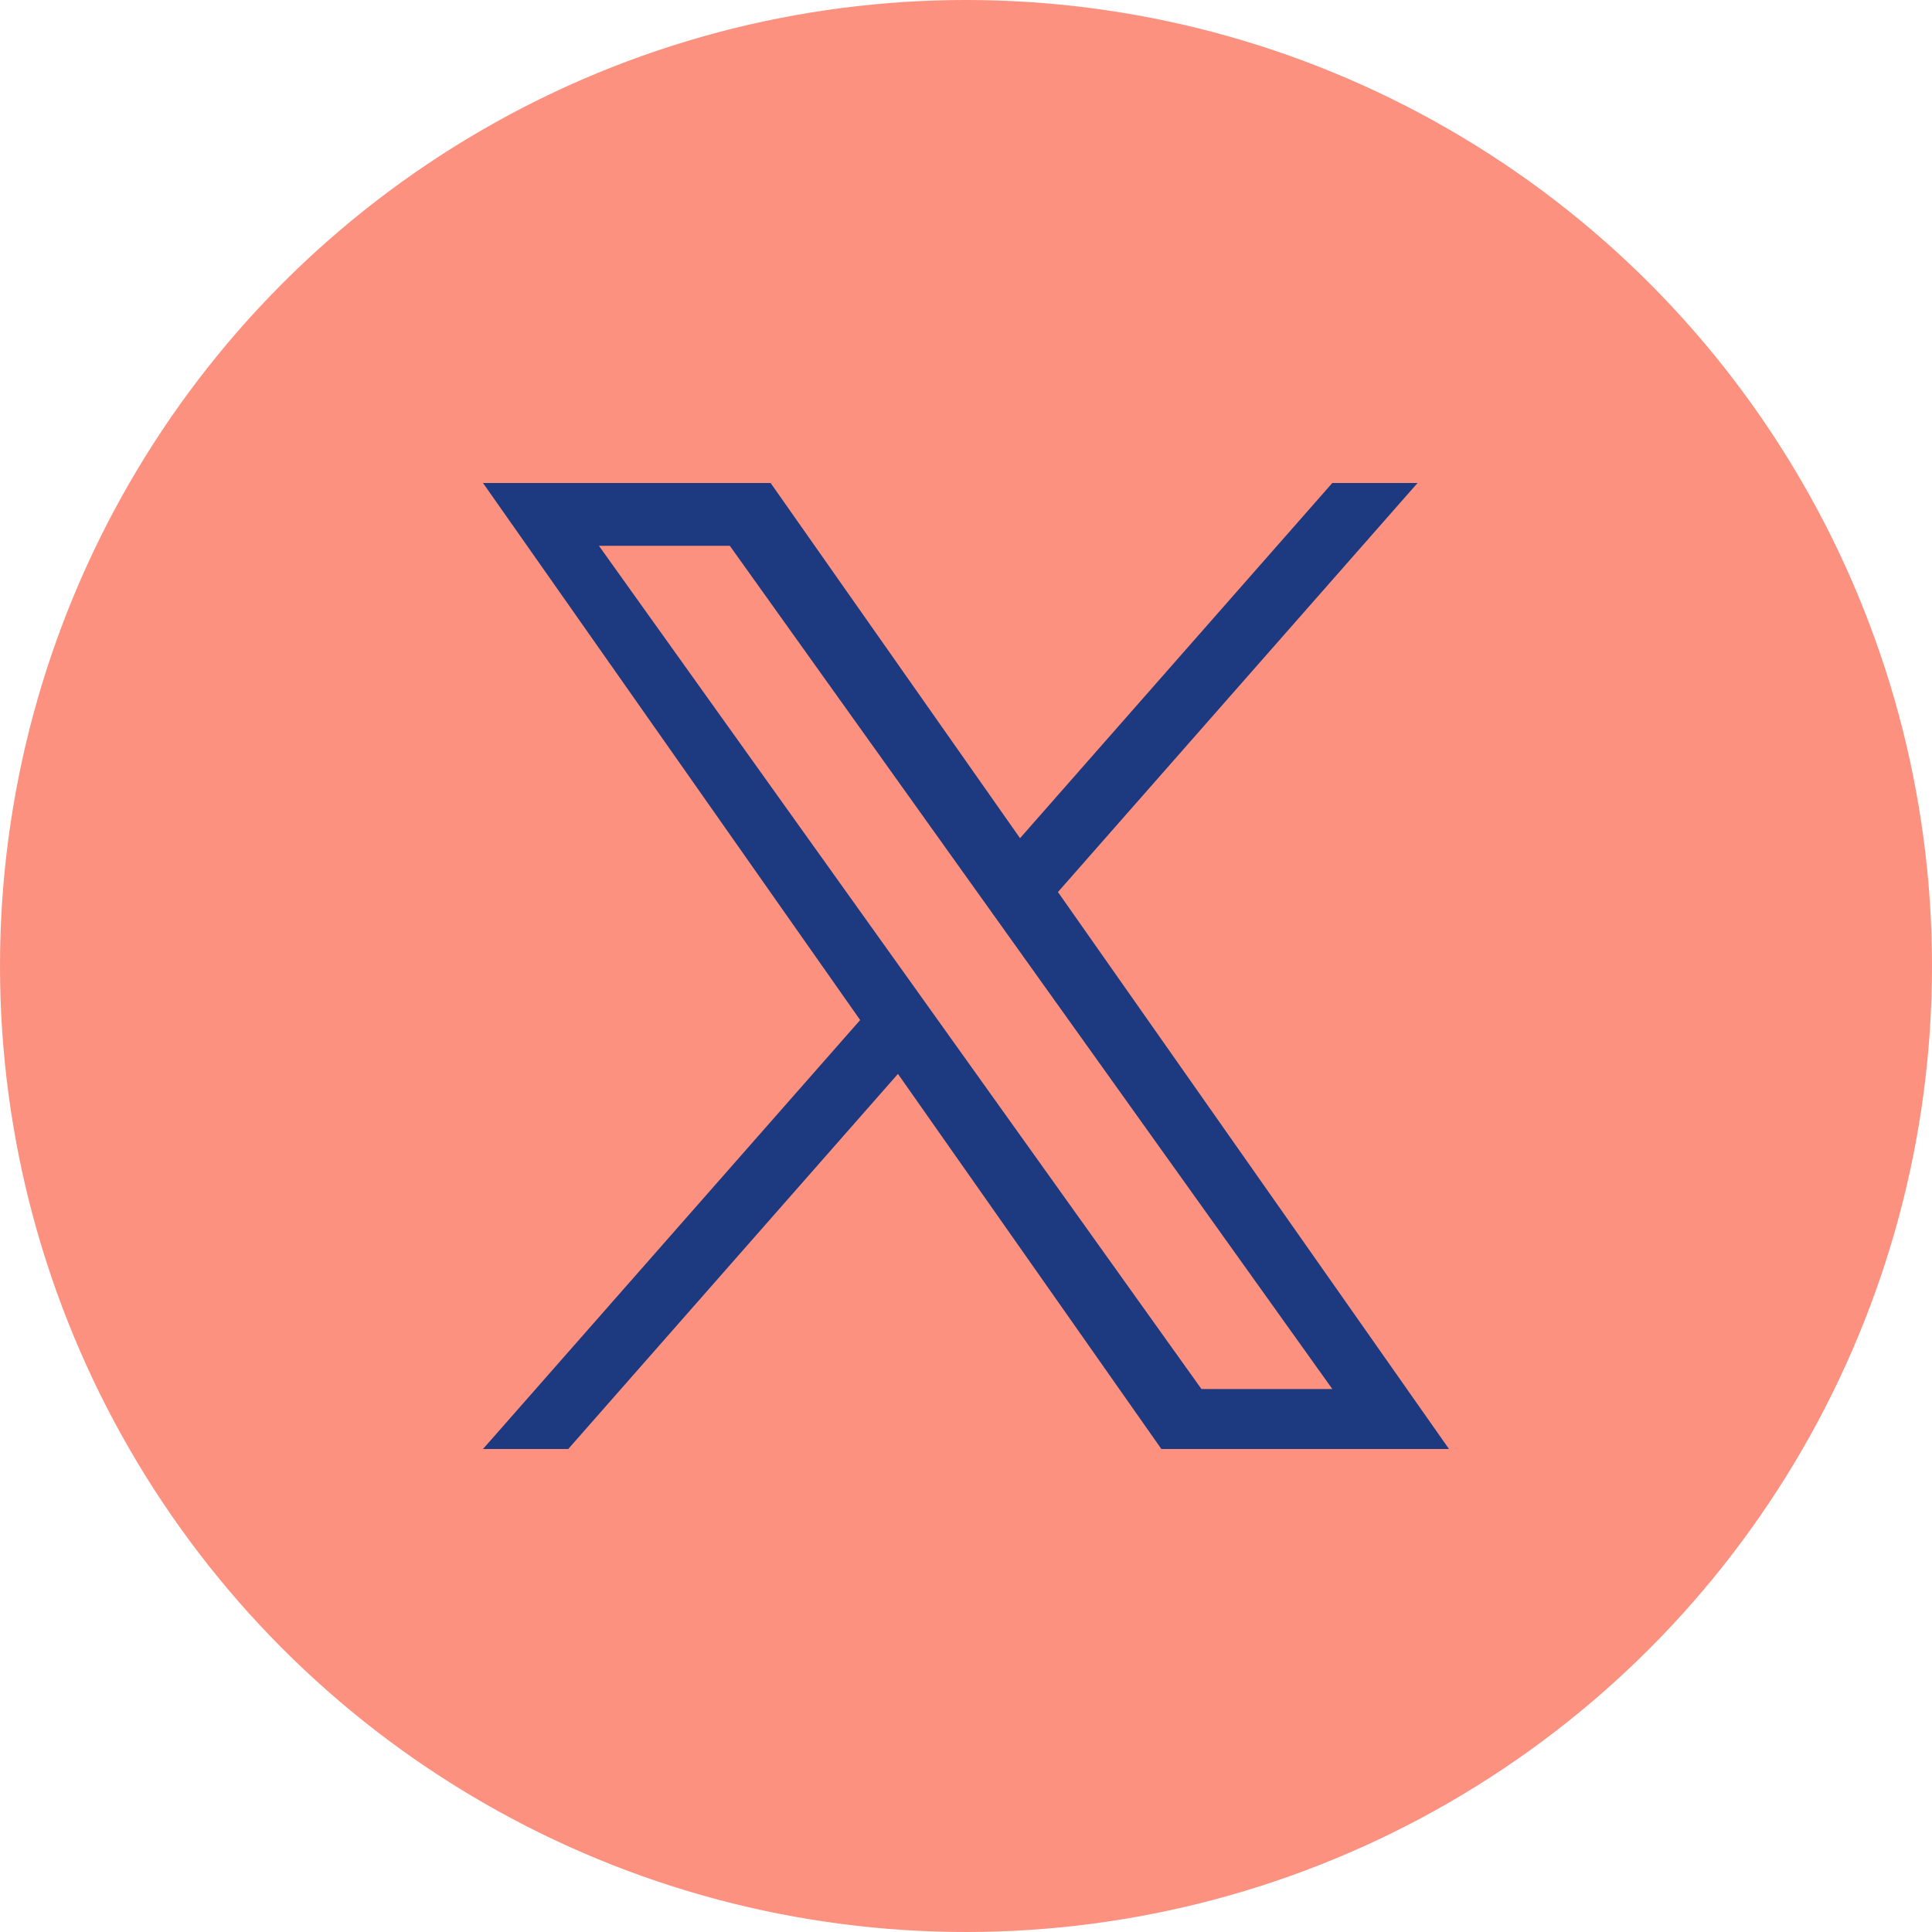 <?xml version="1.0" encoding="UTF-8"?>
<svg xmlns="http://www.w3.org/2000/svg" xmlns:xlink="http://www.w3.org/1999/xlink" width="32px" height="32px" viewBox="0 0 32 32" version="1.1">
  <title>Group 38</title>
  <g id="Page-1" stroke="none" stroke-width="1" fill="none" fill-rule="evenodd">
    <g id="Group-38">
      <circle id="Oval-Copy-5" fill="#FD9180" cx="16" cy="16" r="16"></circle>
      <path d="M17.523,14.775 L23.479,8 L22.067,8 L16.895,13.883 L12.764,8 L8,8 L14.247,16.895 L8,24 L9.412,24 L14.873,17.787 L19.236,24 L24,24 L17.523,14.775 L17.523,14.775 Z M15.589,16.973 L14.956,16.087 L9.92,9.04 L12.088,9.04 L16.152,14.728 L16.785,15.614 L22.068,23.007 L19.9,23.007 L15.589,16.973 L15.589,16.973 Z" id="Shape" fill="#1D397F" fill-rule="nonzero"></path>
    </g>
  </g>
</svg>
